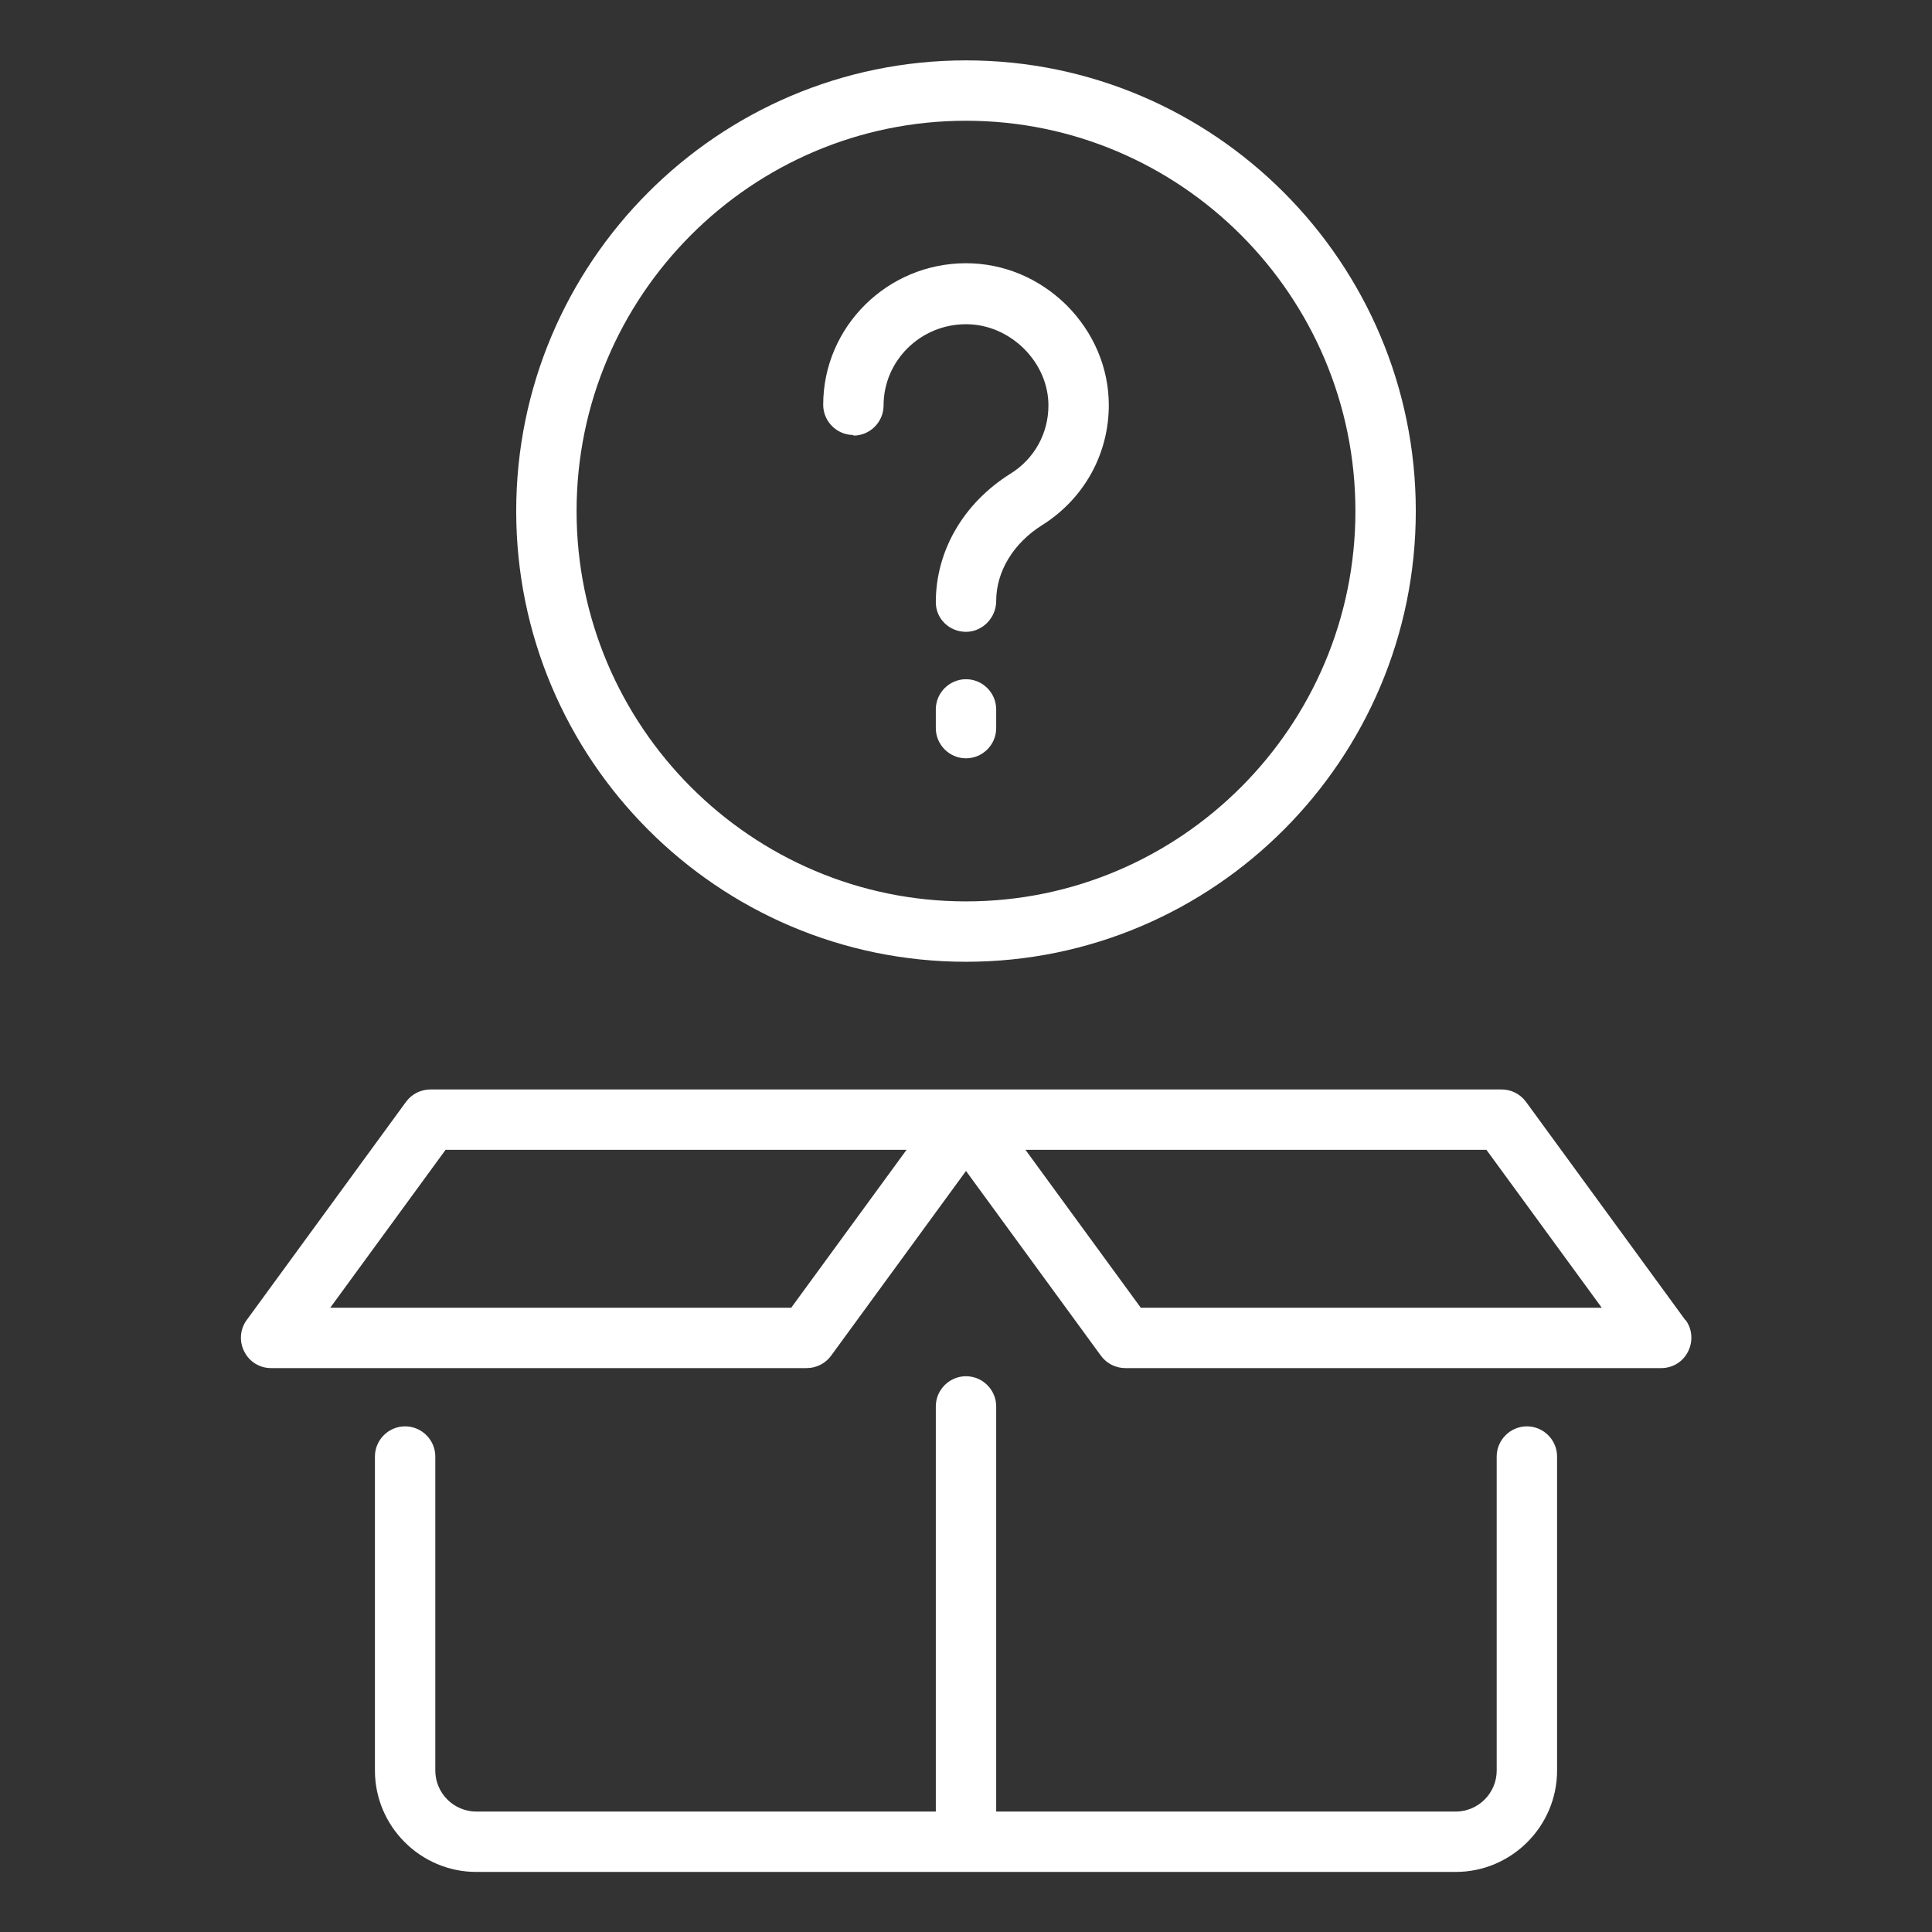 <svg width="80" height="80" viewBox="0 0 80 80" fill="none" xmlns="http://www.w3.org/2000/svg">
<rect x="0" y="0" width="80" height="80" fill="#333333" stroke="none"/>
<g id="product-infomation 1">
<path id="Vector" d="M40 39.825C50.275 39.825 58.625 31.45 58.625 21.163C58.625 10.875 50.275 2.5 40 2.5C29.725 2.5 21.375 10.875 21.375 21.163C21.375 31.45 29.725 39.825 40 39.825ZM40 5C48.888 5 56.125 12.25 56.125 21.163C56.125 30.075 48.888 37.325 40 37.325C31.113 37.325 23.875 30.075 23.875 21.163C23.875 12.25 31.113 5 40 5Z" fill="white"/>
<path id="Vector_2" d="M35.337 18.038C36.025 18.038 36.587 17.475 36.587 16.788C36.587 14.938 38.112 13.425 40 13.425C40.888 13.425 41.737 13.787 42.4 14.438C43.05 15.088 43.413 15.925 43.413 16.788C43.413 17.95 42.825 19.012 41.825 19.625C39.9 20.837 38.75 22.8 38.75 24.938C38.75 25.625 39.312 26.163 40 26.163C40.688 26.163 41.25 25.575 41.25 24.887C41.25 23.663 41.962 22.488 43.163 21.738C44.888 20.65 45.913 18.8 45.913 16.775C45.913 15.238 45.288 13.762 44.163 12.637C43.038 11.525 41.562 10.9 40 10.9C36.737 10.9 34.087 13.537 34.087 16.762C34.087 17.45 34.65 18.012 35.337 18.012V18.038Z" fill="white"/>
<path id="Vector_3" d="M40 28.125C39.312 28.125 38.75 28.688 38.75 29.375V30.15C38.75 30.837 39.312 31.4 40 31.4C40.688 31.4 41.25 30.837 41.25 30.15V29.375C41.25 28.688 40.688 28.125 40 28.125Z" fill="white"/>
<path id="Vector_4" d="M63.225 59.062C62.538 59.062 61.975 59.625 61.975 60.312V73.313C61.975 74.25 61.212 75.013 60.275 75.013H41.25V58.237C41.25 57.55 40.688 56.987 40 56.987C39.312 56.987 38.75 57.55 38.75 58.237V75.013H19.725C18.788 75.013 18.025 74.25 18.025 73.313V60.312C18.025 59.625 17.462 59.062 16.775 59.062C16.087 59.062 15.525 59.625 15.525 60.312V73.313C15.525 75.625 17.413 77.513 19.725 77.513H60.275C62.587 77.513 64.475 75.625 64.475 73.313V60.312C64.475 59.625 63.913 59.062 63.225 59.062Z" fill="white"/>
<path id="Vector_5" d="M69.787 54.663L63.188 45.625C62.95 45.3 62.575 45.112 62.175 45.112H17.825C17.425 45.112 17.05 45.3 16.812 45.625L10.213 54.663C9.937 55.038 9.9 55.55 10.113 55.962C10.325 56.388 10.75 56.65 11.225 56.65H33.4C33.8 56.65 34.175 56.462 34.413 56.138L40 48.487L45.587 56.138C45.825 56.462 46.2 56.65 46.6 56.65H68.787C69.263 56.65 69.688 56.388 69.9 55.962C70.112 55.538 70.075 55.038 69.8 54.663H69.787ZM32.763 54.15H13.675L18.45 47.612H37.538L32.763 54.15ZM47.237 54.15L42.462 47.612H61.55L66.325 54.15H47.237Z" fill="white"/>
</g>
</svg>
